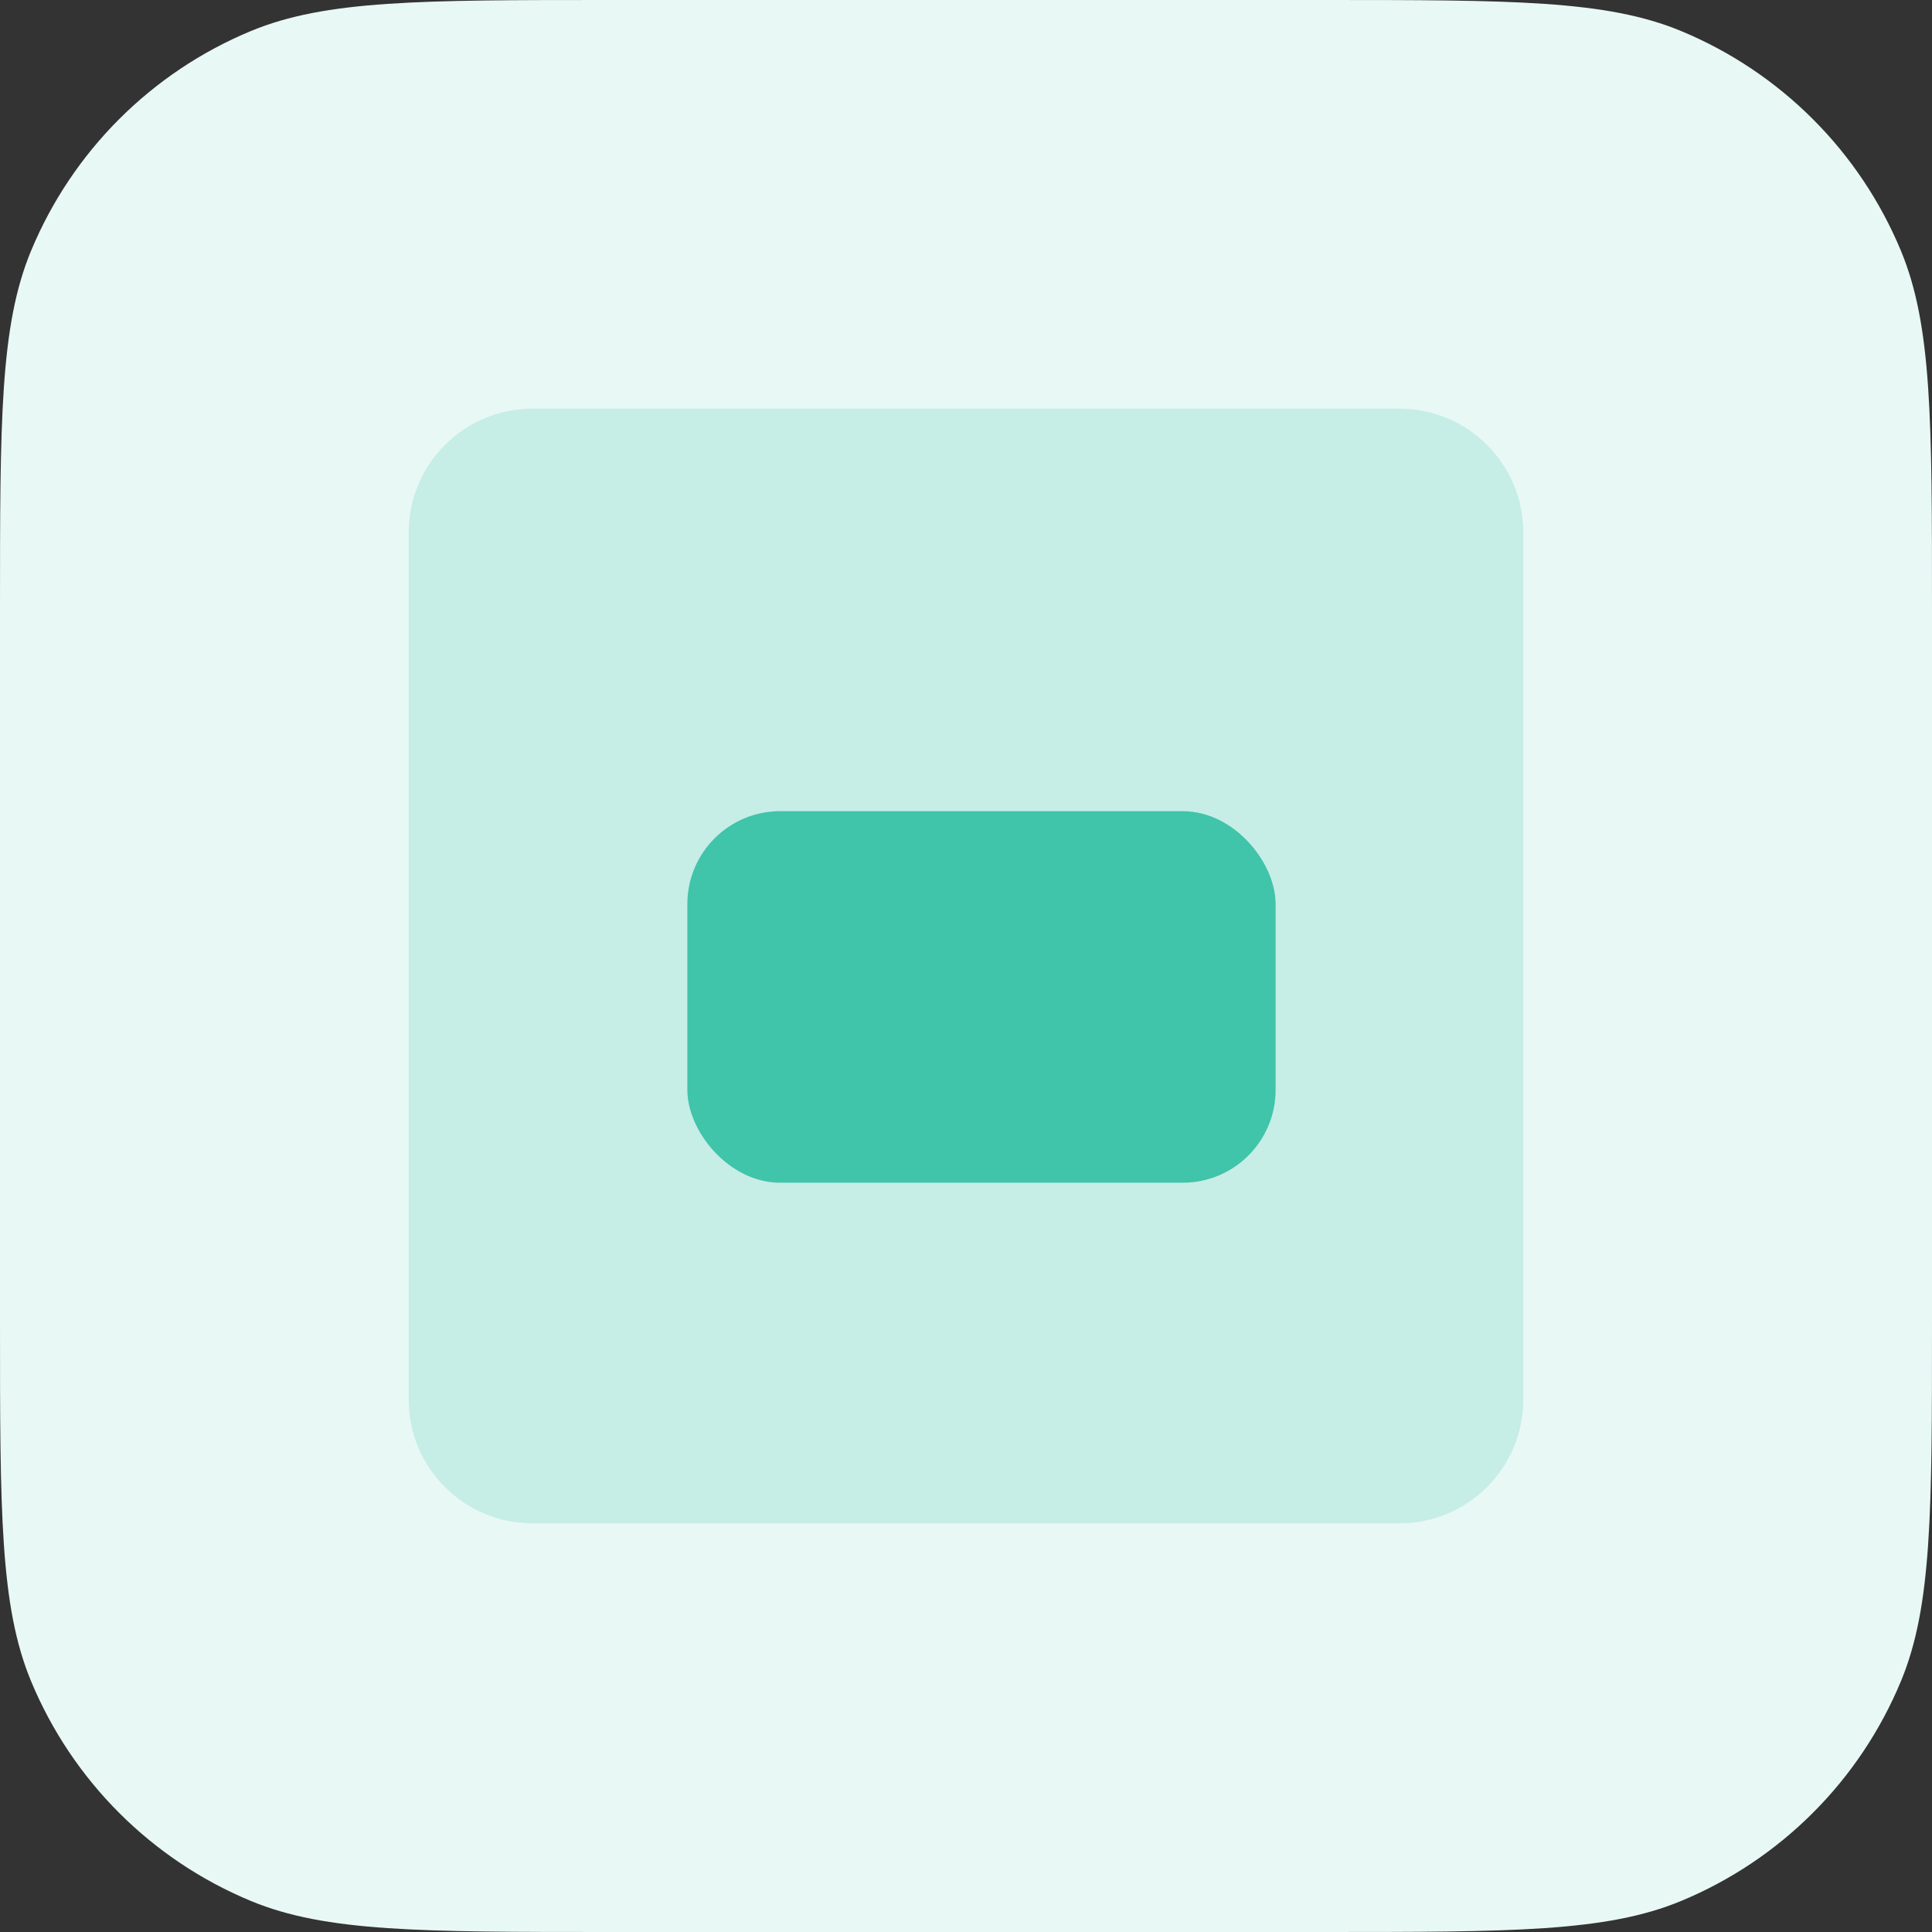 <svg width="52" height="52" viewBox="0 0 52 52" fill="none" xmlns="http://www.w3.org/2000/svg">
<rect x="0" y="0" width="52" height="52" fill="#333333" stroke="none"/>
<path d="M0 16.422C0 11.321 0 8.77 0.833 6.758C1.945 4.076 4.076 1.945 6.758 0.833C8.77 0 11.321 0 16.422 0H35.578C40.679 0 43.23 0 45.242 0.833C47.924 1.945 50.056 4.076 51.167 6.758C52 8.77 52 11.321 52 16.422V35.578C52 40.679 52 43.23 51.167 45.242C50.056 47.924 47.924 50.056 45.242 51.167C43.23 52 40.679 52 35.578 52H16.422C11.321 52 8.77 52 6.758 51.167C4.076 50.056 1.945 47.924 0.833 45.242C0 43.23 0 40.679 0 35.578V16.422Z" fill="#E8F8F5"/>
<path opacity="0.2" d="M41 37.667C41 39.508 39.508 41 37.667 41H14.333C12.492 41 11 39.508 11 37.667V14.333C11 12.492 12.492 11 14.333 11H37.667C39.508 11 41 12.492 41 14.333V37.667Z" fill="#40C4AA"/>
<rect x="18.5" y="21.833" width="15.833" height="10" rx="2.5" fill="#40C4AA"/>
</svg>
